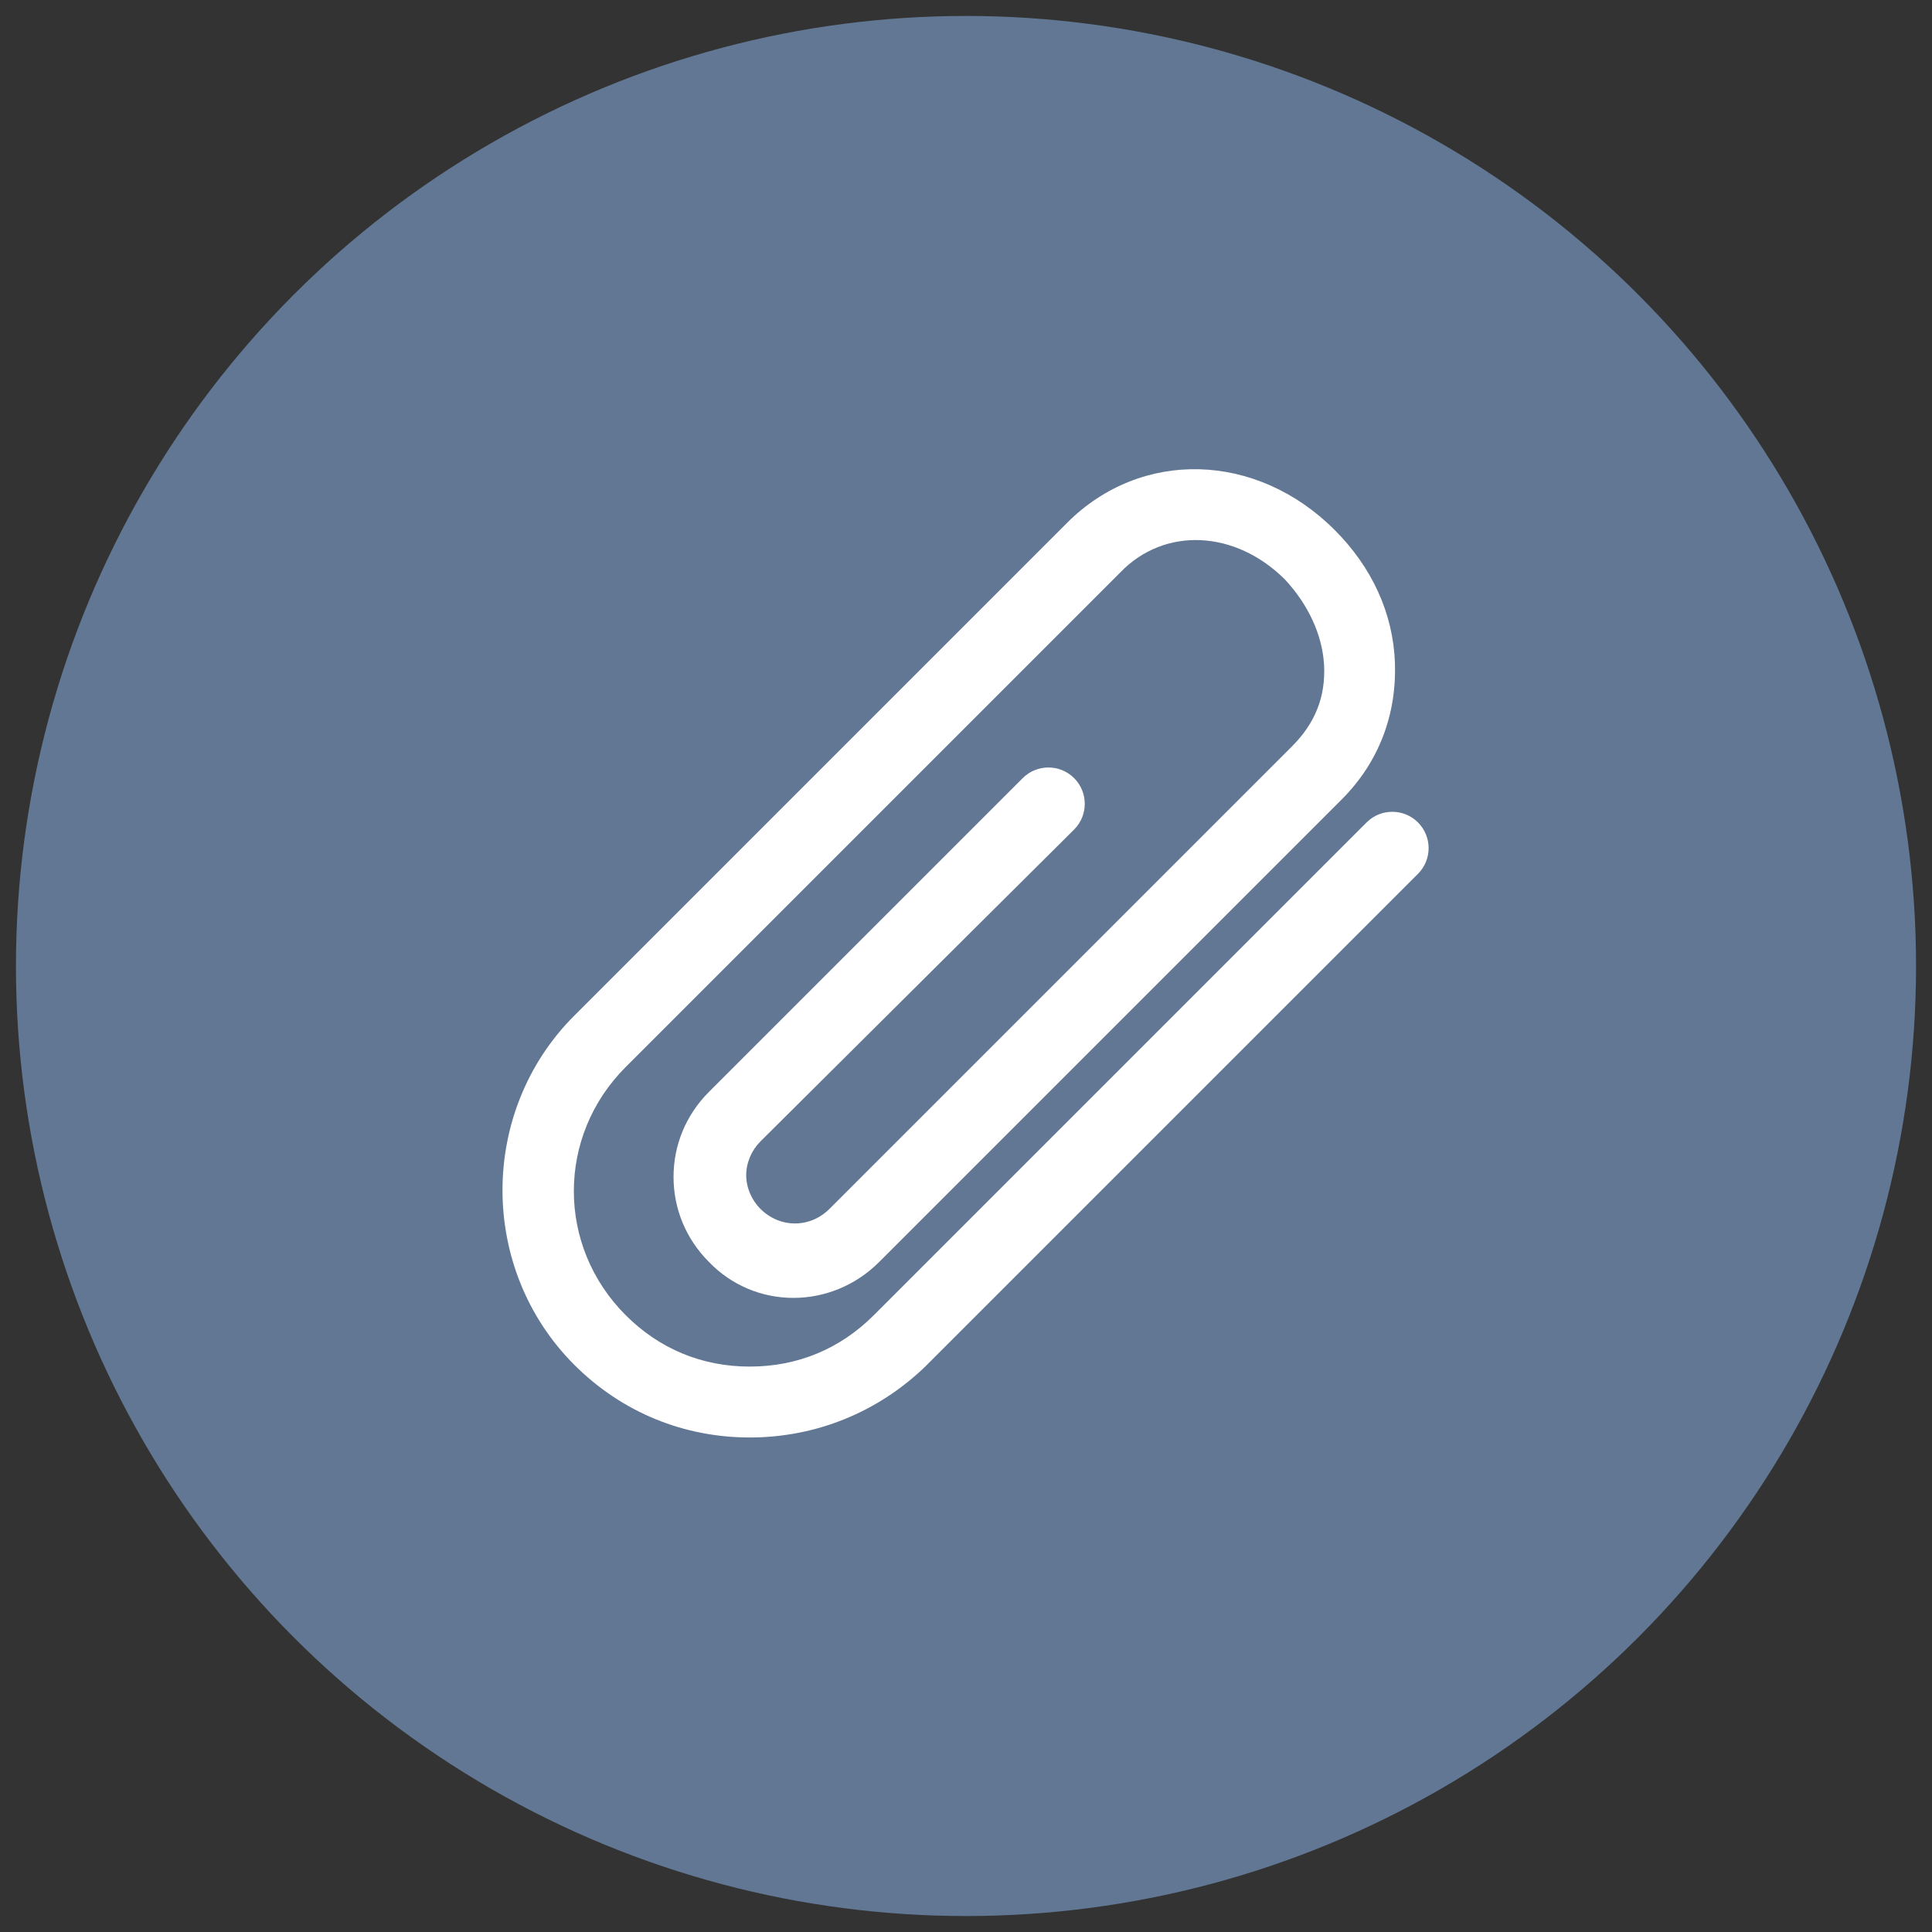 <?xml version="1.0" encoding="utf-8"?>
<!-- Generator: Adobe Illustrator 19.2.1, SVG Export Plug-In . SVG Version: 6.00 Build 0)  -->
<svg version="1.1" id="Layer_1" xmlns="http://www.w3.org/2000/svg" xmlns:xlink="http://www.w3.org/1999/xlink" x="0px" y="0px"
	 width="109px" height="109px" viewBox="0 0 109 109" enable-background="new 0 0 109 109" xml:space="preserve">
<rect x="0" y="0" width="109" height="109" fill="#333333" stroke="none"/>
<circle fill="#617793" cx="54.5" cy="54.5" r="53.6"/>
<g>
	<path fill="#FFFFFF" d="M42.3,81.1c-3.7,0-7.2-1.4-9.9-4.1c-5.4-5.4-5.4-14.3,0-19.7l27.8-27.8c4.2-4.2,10.7-4,15.1,0.4
		c2.1,2.1,3.3,4.7,3.4,7.5c0.1,2.9-0.9,5.6-3,7.7L49.6,71.2c-2.7,2.7-7,2.7-9.6,0c-1.3-1.3-2-3-2-4.8c0-1.8,0.7-3.5,2-4.8l17.7-17.7
		c0.8-0.8,2.1-0.8,2.9,0c0.8,0.8,0.8,2.1,0,2.9L42.9,64.4c-0.5,0.5-0.8,1.2-0.8,1.9c0,0.7,0.3,1.4,0.8,1.9c1.1,1.1,2.8,1.1,3.9,0
		l26.1-26.1c1.3-1.3,1.9-2.8,1.8-4.6c-0.1-1.7-0.9-3.4-2.2-4.8c-2.8-2.8-6.8-3-9.3-0.4L35.3,60.2c-3.9,3.9-3.9,10.1,0,14
		c1.9,1.9,4.3,2.9,7,2.9c2.7,0,5.1-1,7-2.9l27.8-27.8c0.8-0.8,2.1-0.8,2.9,0c0.8,0.8,0.8,2.1,0,2.9L52.2,77.1
		C49.5,79.7,46,81.1,42.3,81.1z"/>
</g>
</svg>
